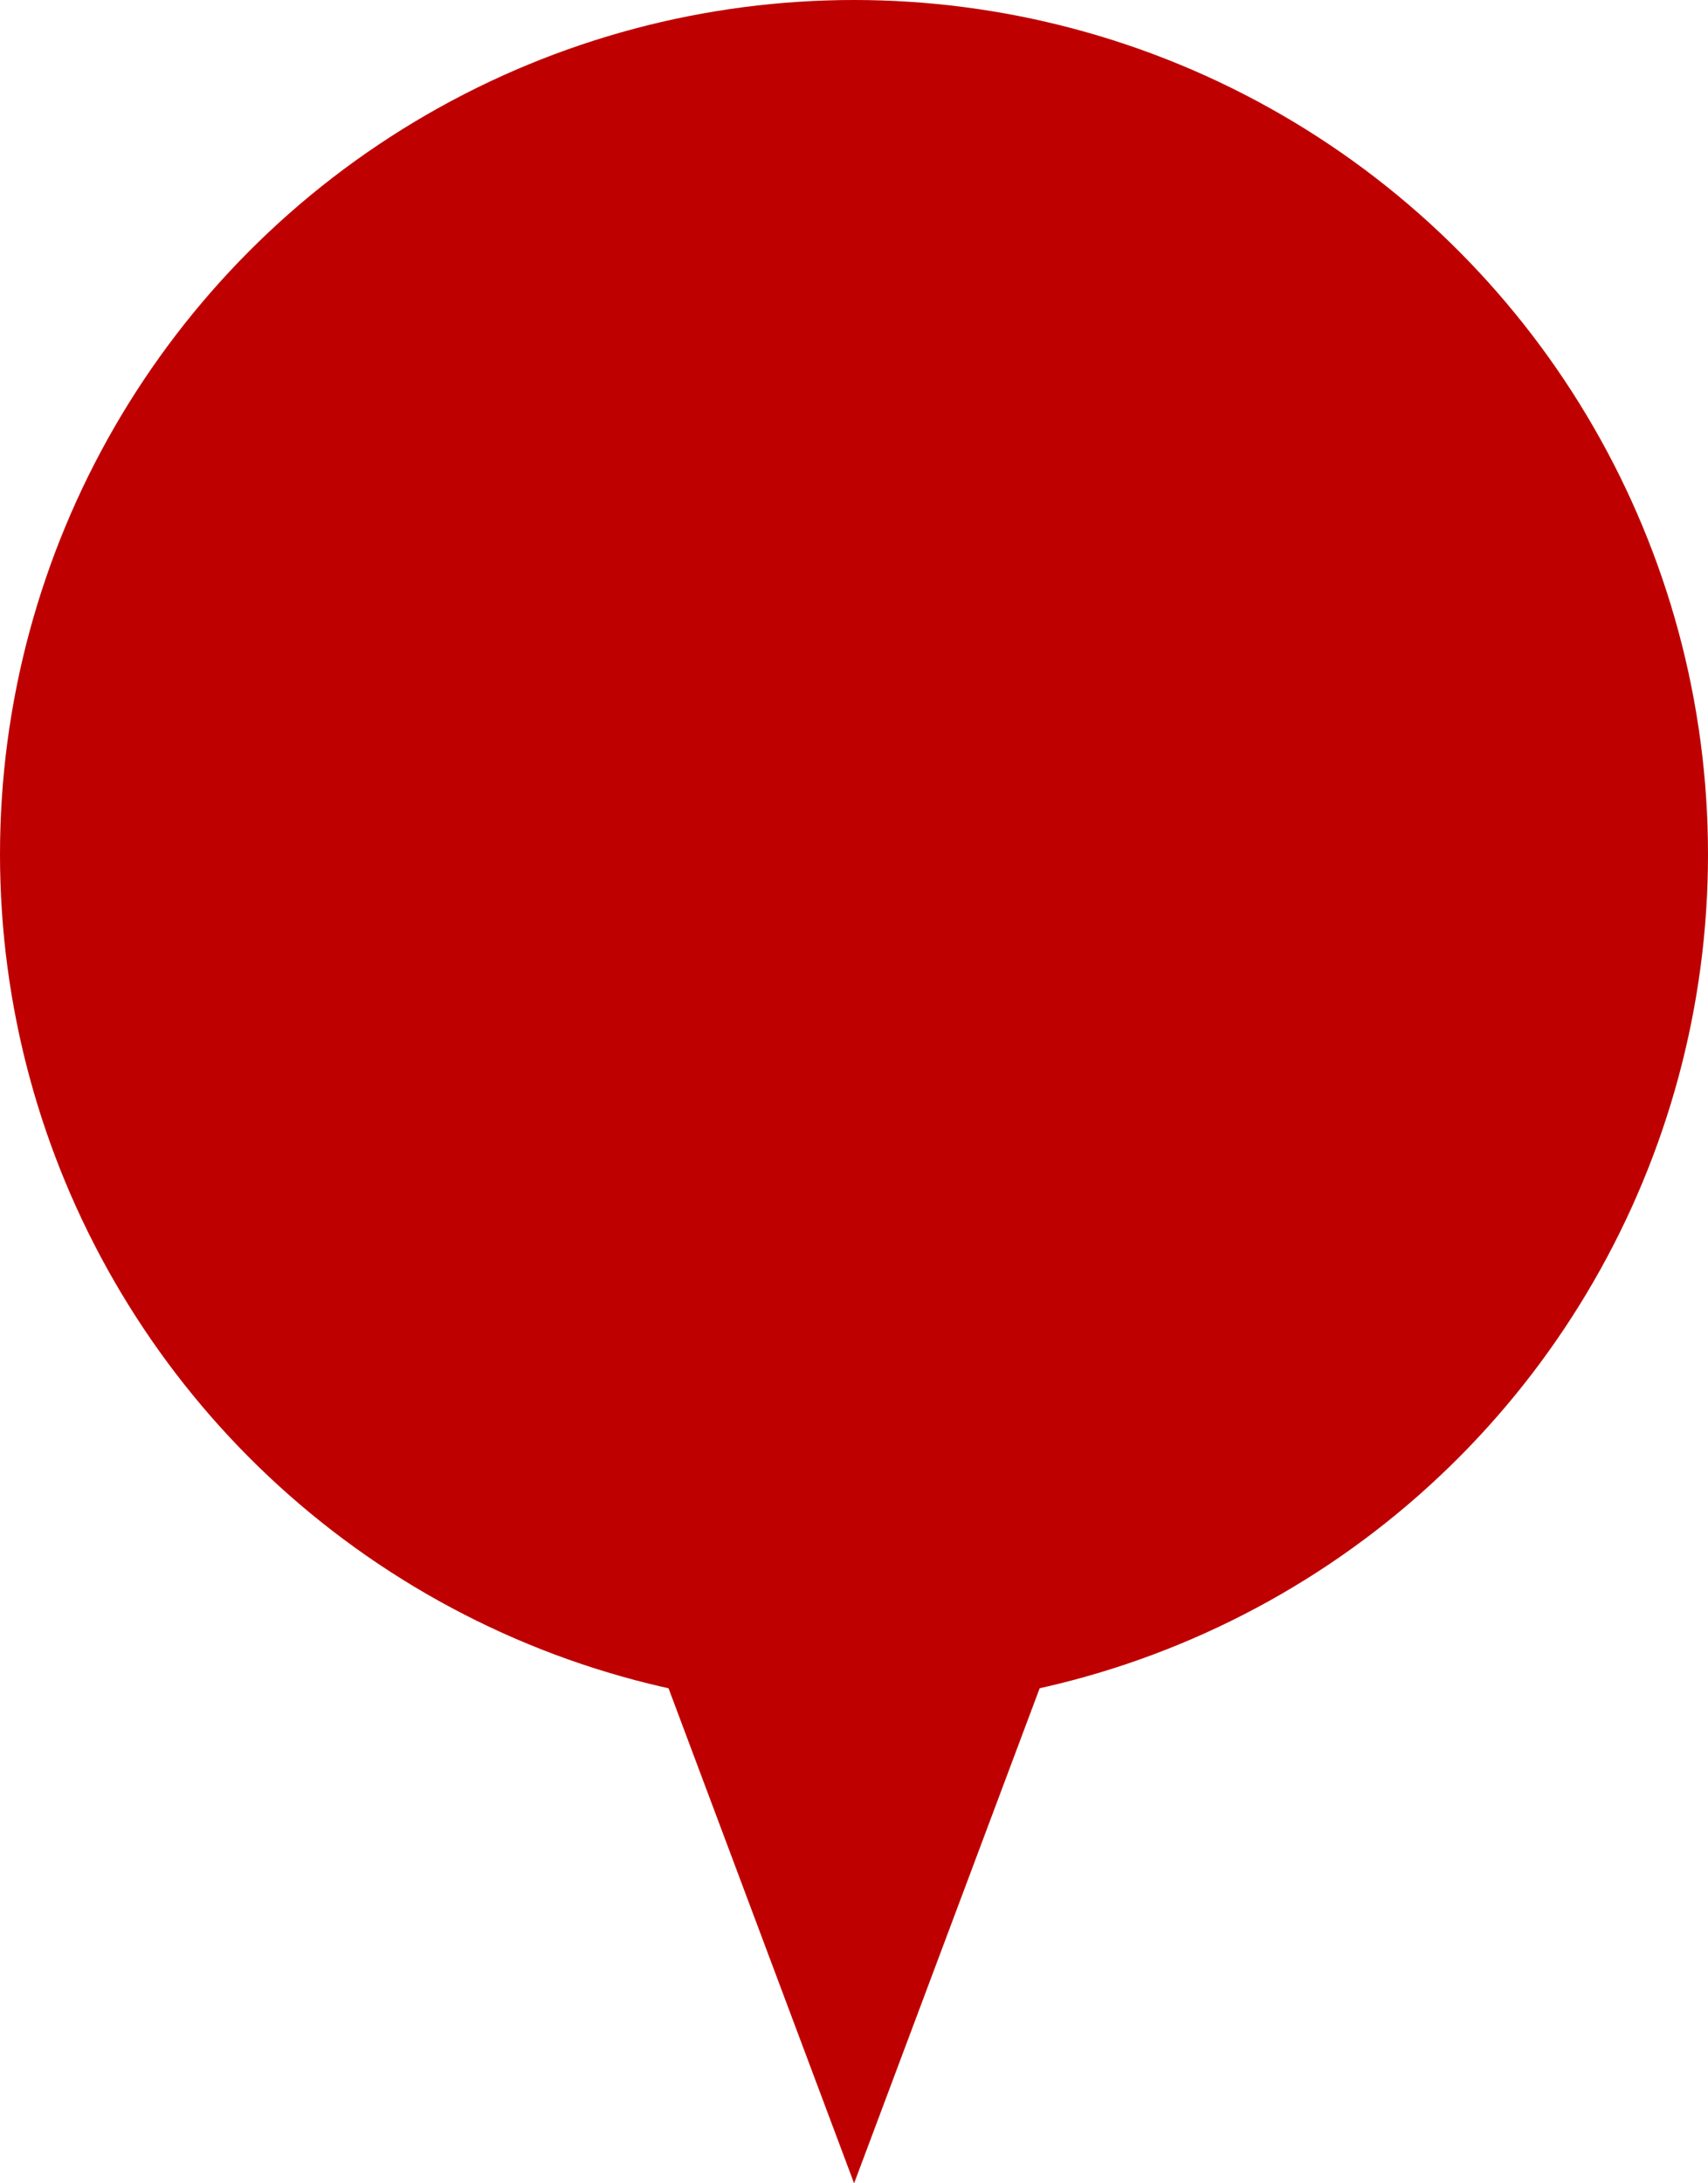 <svg xmlns="http://www.w3.org/2000/svg" width="18" height="23" viewBox="0 0 18 23"><g transform="translate(-0.331 0.094)"><circle cx="9" cy="9" r="9" transform="translate(0.331 -0.094)" fill="#be0000"/><path d="M907,315.588l-3-8h6Z" transform="translate(-897.668 -292.682)" fill="#be0000"/></g></svg>